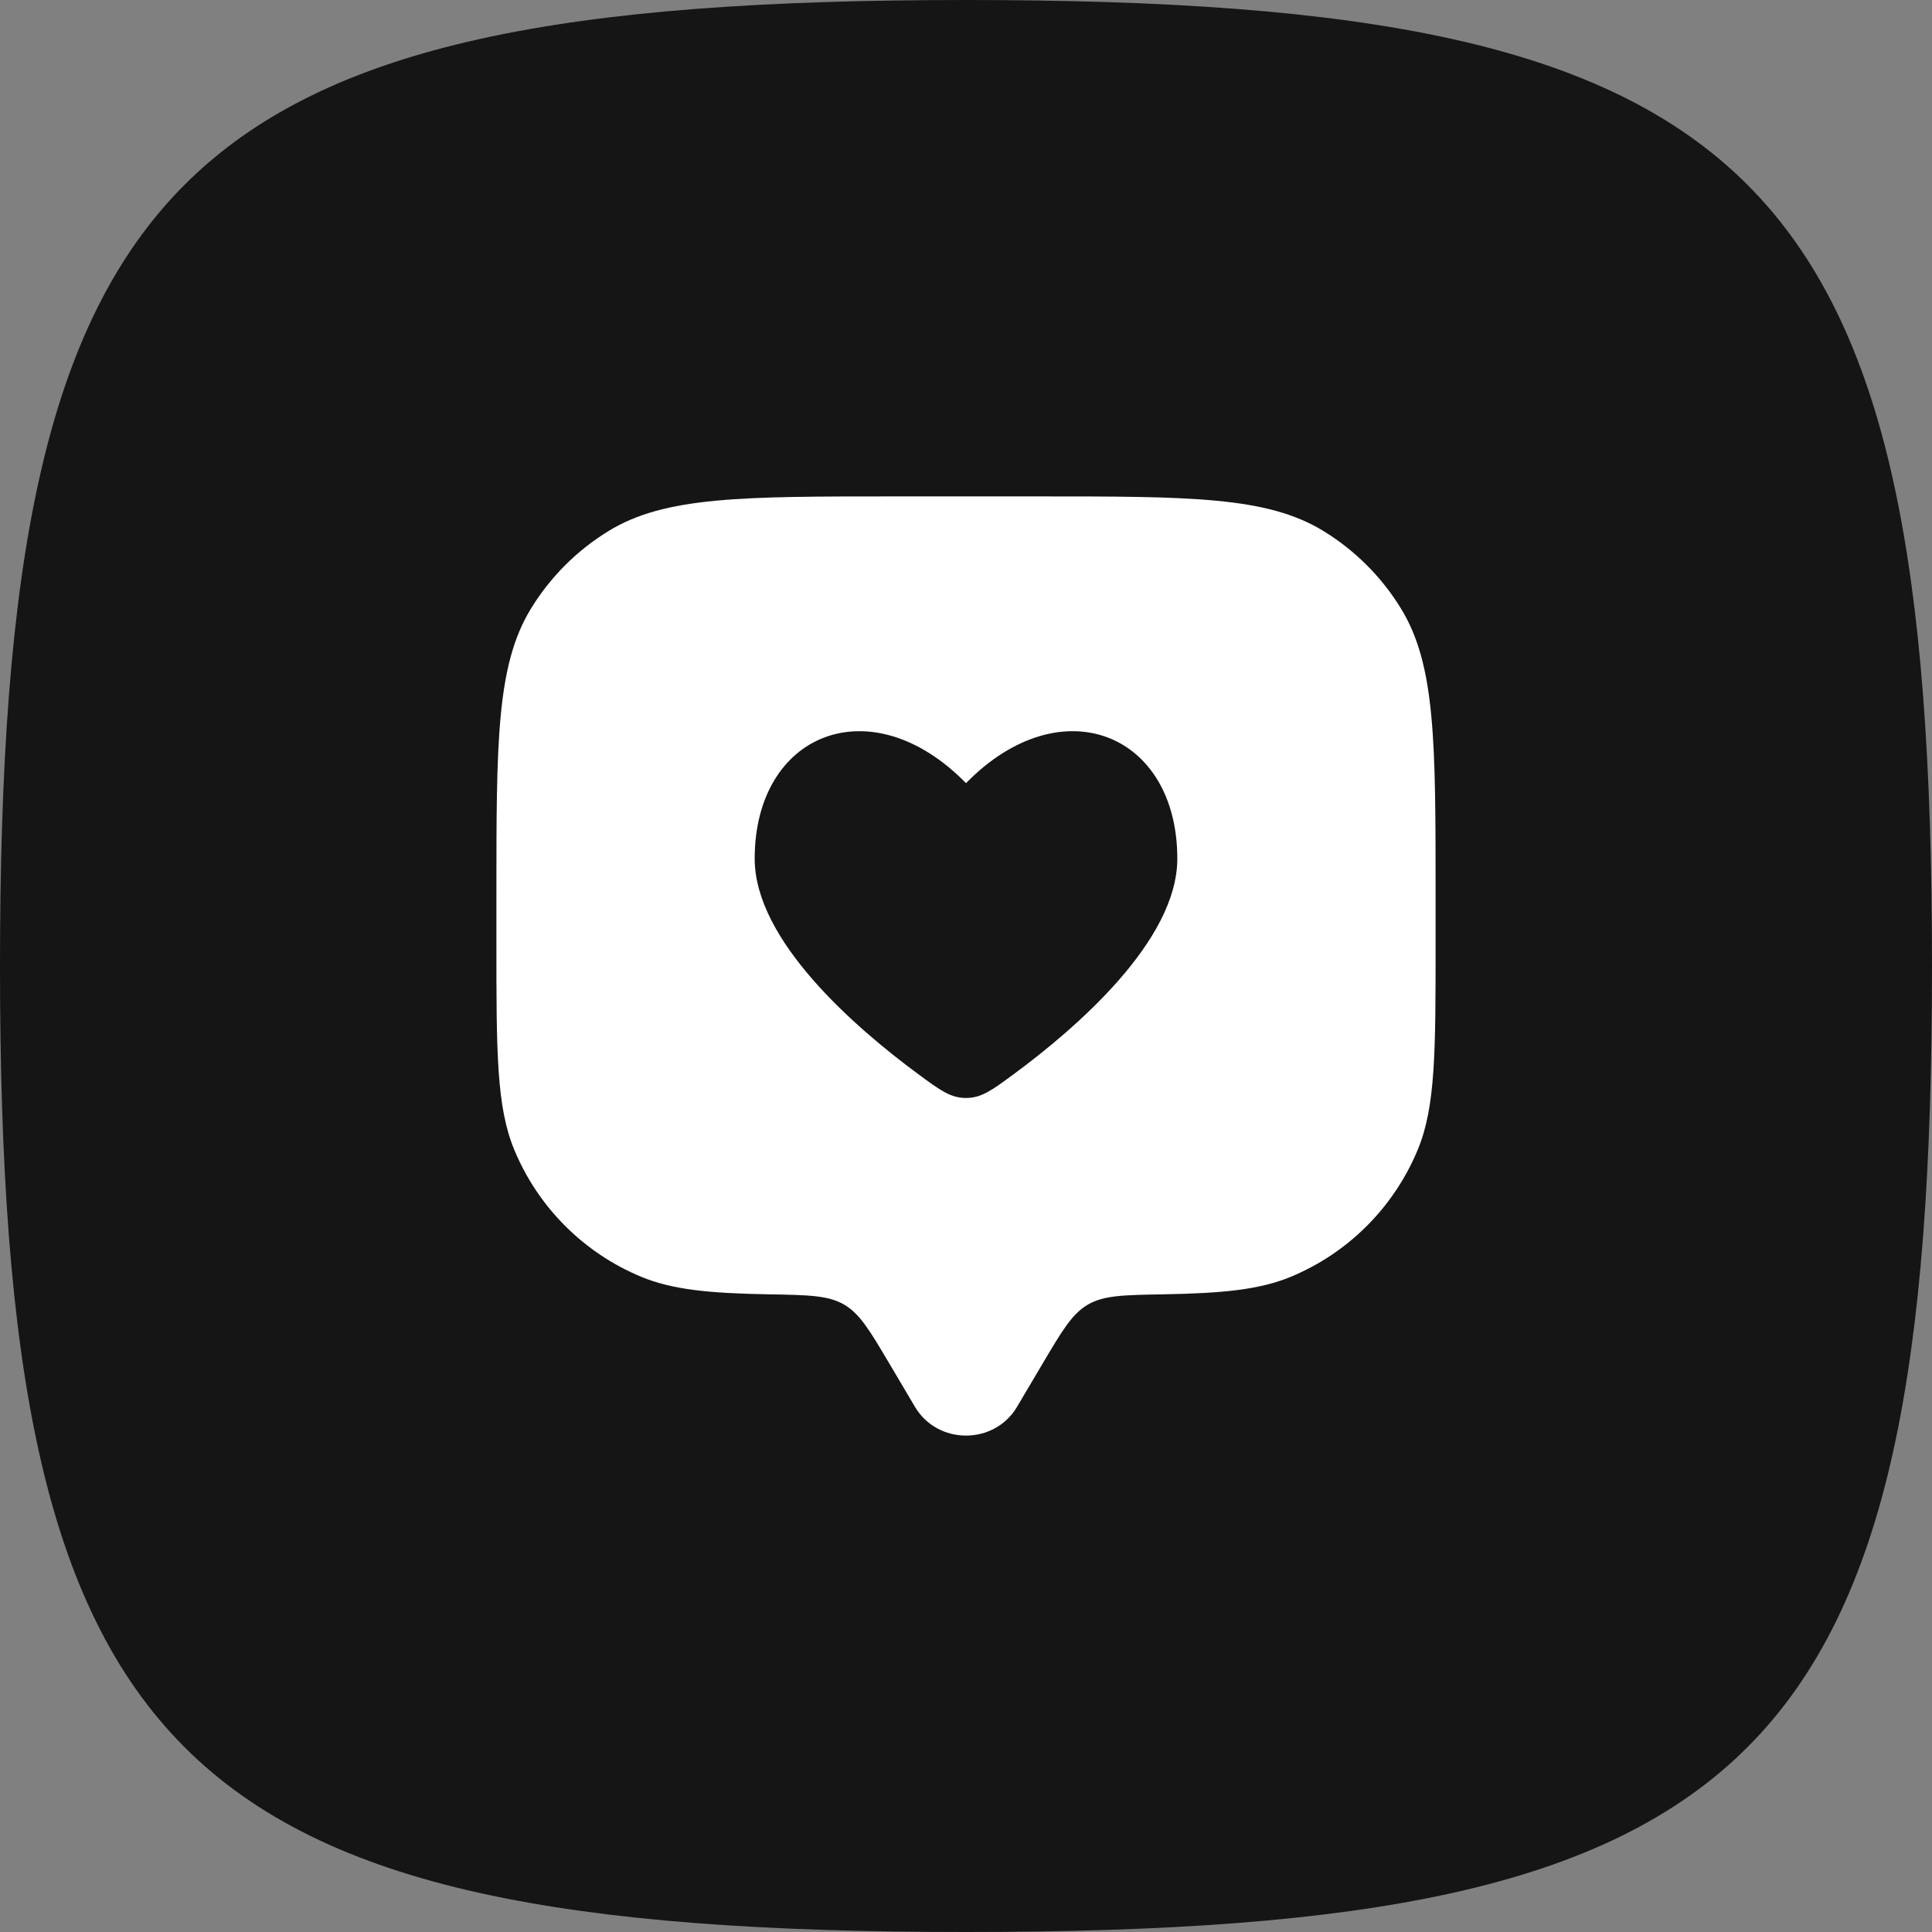 <svg width="48" height="48" viewBox="0 0 48 48" fill="none" xmlns="http://www.w3.org/2000/svg">
<rect x="0" y="0" width="48" height="48" fill="#808080" stroke="none"/>
<path d="M0 24C0 4.236 4.236 0 24 0C43.764 0 48 4.236 48 24C48 43.764 43.764 48 24 48C4.236 48 0 43.764 0 24Z" fill="#151515"/>
<path fill-rule="evenodd" clip-rule="evenodd" d="M25.268 34.952L25.9 33.884C26.391 33.055 26.636 32.641 27.03 32.411C27.424 32.182 27.92 32.174 28.912 32.157C30.377 32.131 31.295 32.042 32.066 31.723C33.495 31.131 34.63 29.995 35.223 28.566C35.667 27.494 35.667 26.135 35.667 23.417V22.25C35.667 18.431 35.667 16.521 34.807 15.119C34.326 14.334 33.666 13.674 32.881 13.193C31.478 12.333 29.569 12.333 25.75 12.333H22.25C18.431 12.333 16.521 12.333 15.119 13.193C14.334 13.674 13.674 14.334 13.193 15.119C12.333 16.521 12.333 18.431 12.333 22.25V23.417C12.333 26.135 12.333 27.494 12.777 28.566C13.369 29.995 14.505 31.131 15.934 31.723C16.705 32.042 17.623 32.131 19.088 32.157C20.08 32.174 20.576 32.182 20.97 32.411C21.364 32.641 21.609 33.055 22.1 33.884L22.732 34.952C23.296 35.905 24.704 35.905 25.268 34.952ZM18.75 21.334C18.75 23.378 21.274 25.552 22.822 26.693C23.352 27.083 23.616 27.279 24 27.279C24.384 27.279 24.648 27.083 25.178 26.693C26.726 25.552 29.25 23.379 29.25 21.334C29.25 18.21 26.362 17.044 24 19.457C21.638 17.044 18.75 18.21 18.75 21.334Z" fill="white"/>
</svg>
